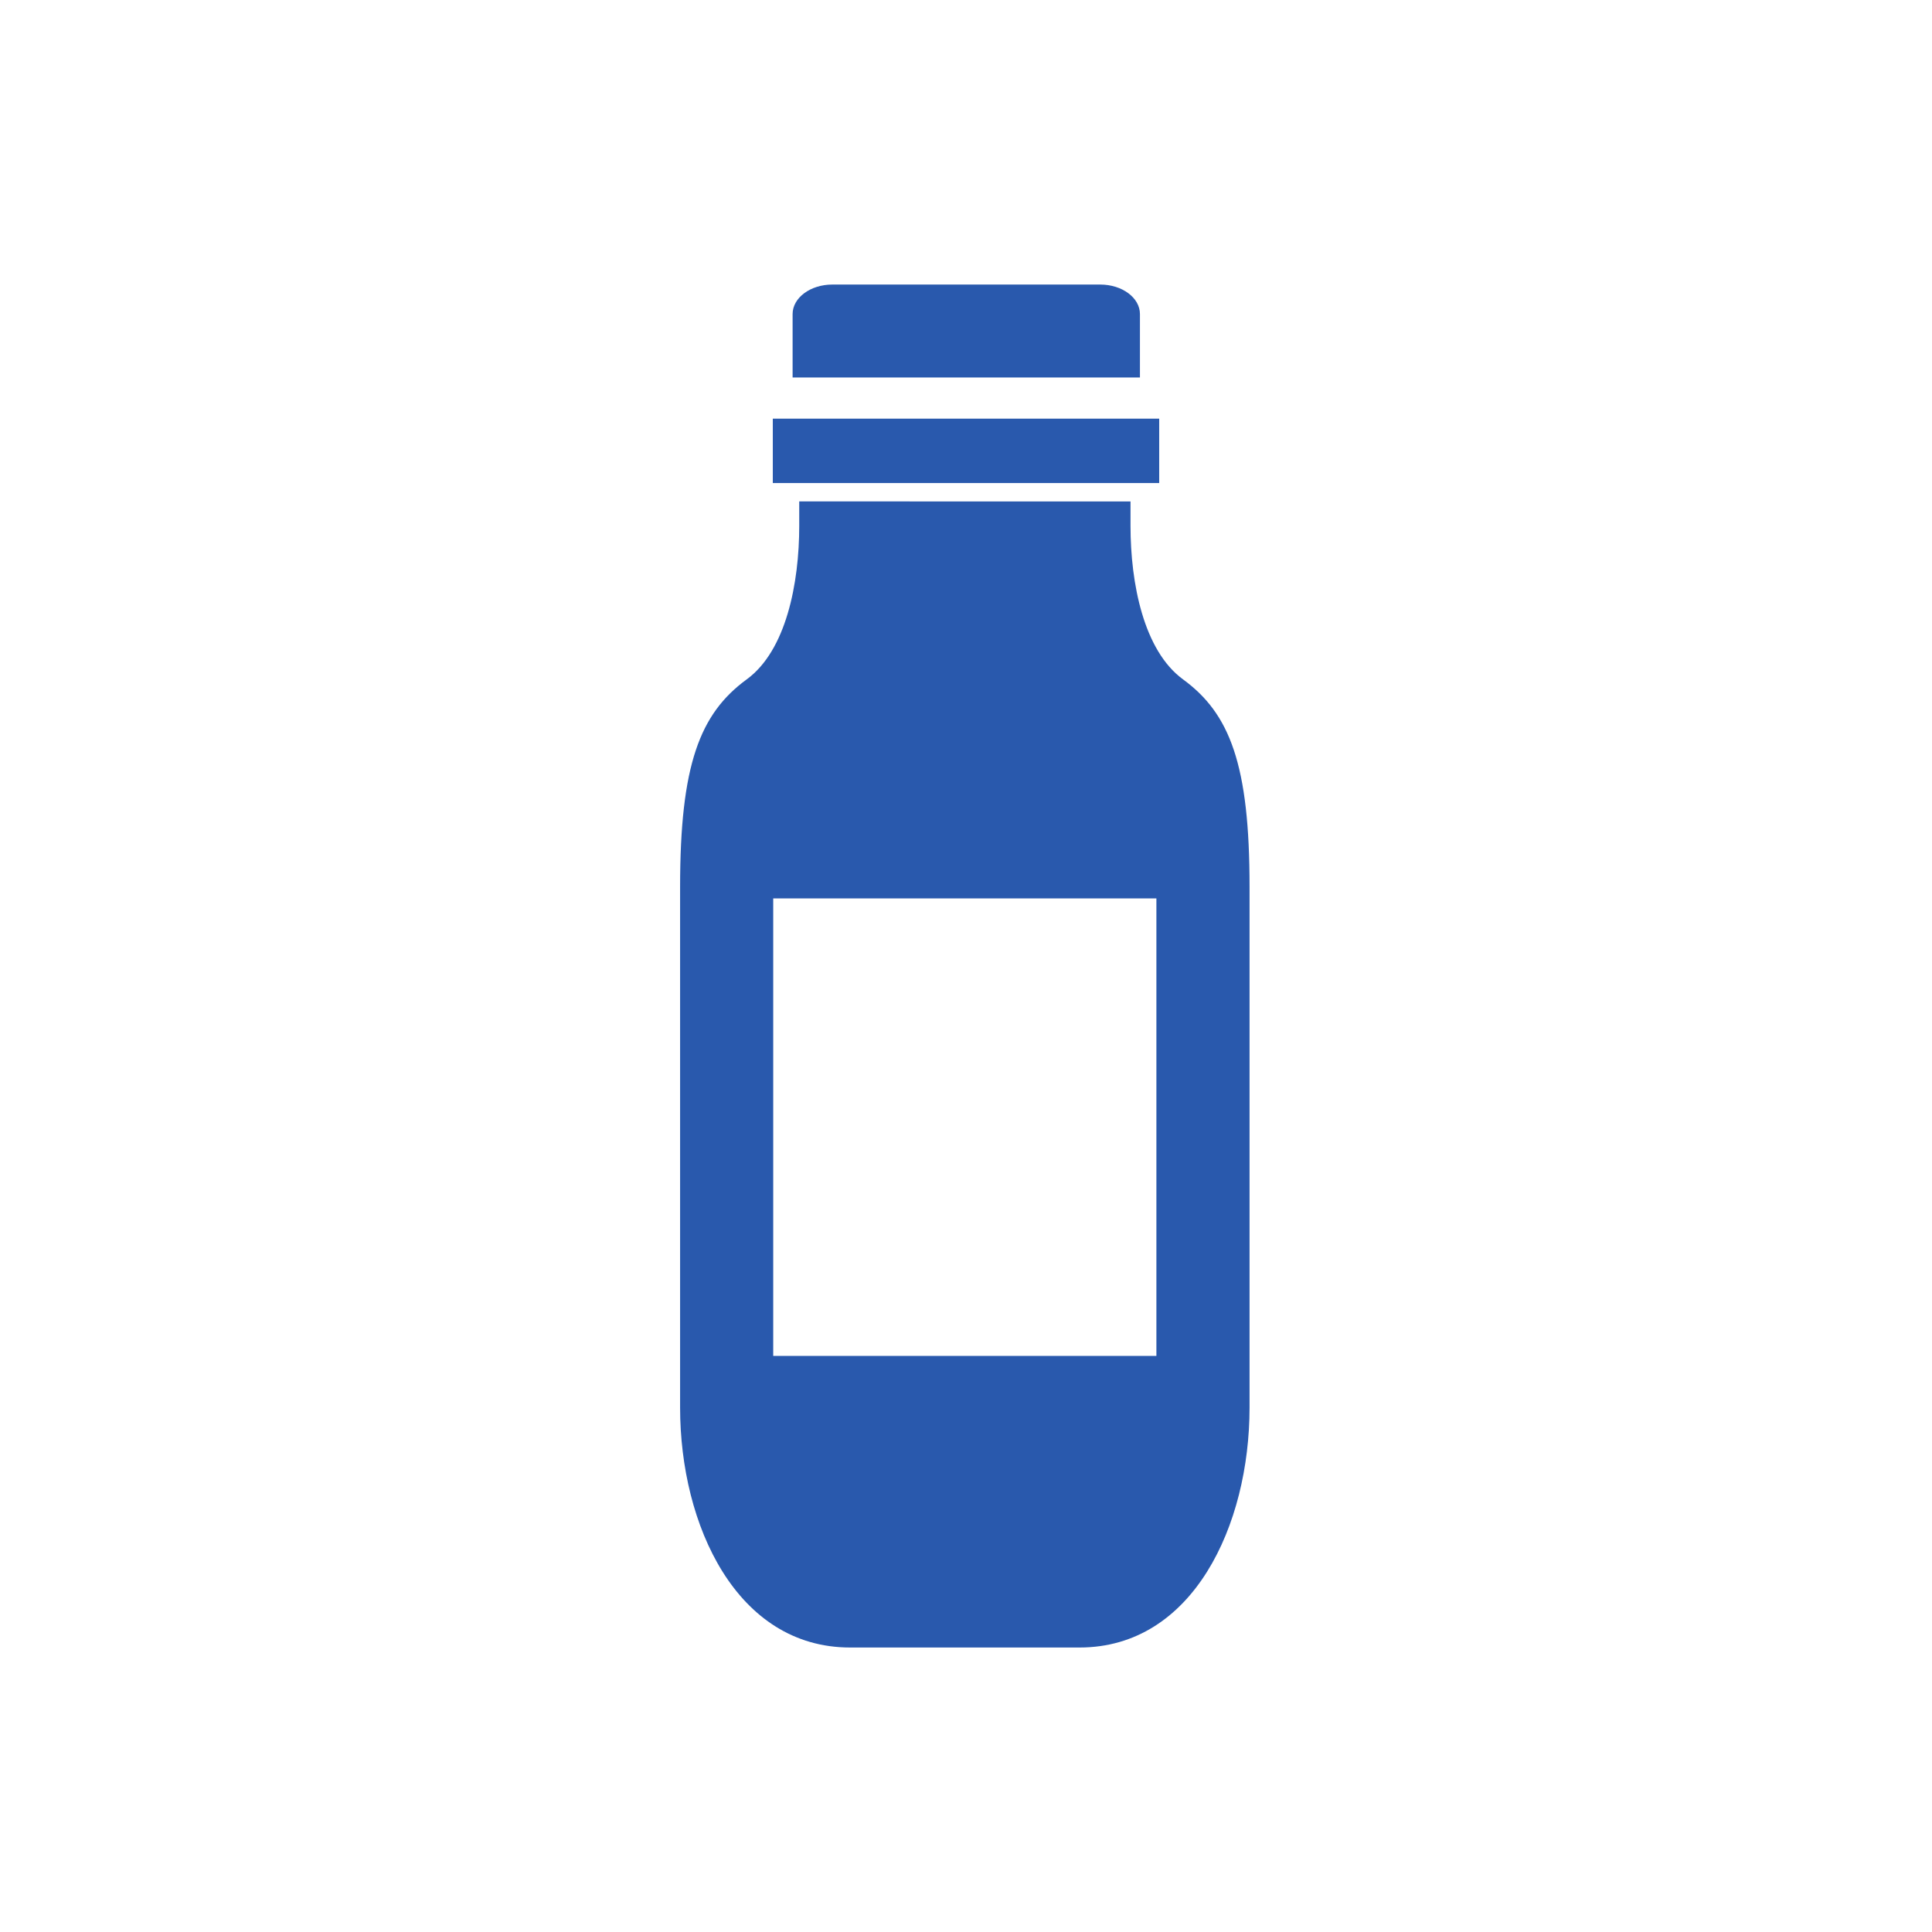 <svg xmlns="http://www.w3.org/2000/svg" width="60" height="60" viewBox="0 0 60 60"><path data-name="長方形 115" fill="none" d="M0 0h60v60H0z"/><g fill="#2959ad"><path data-name="パス 466" d="M35.402 9.754c0-.506-.552-.917-1.233-.917h-8.321c-.681 0-1.233.411-1.233.917v1.969h10.787V9.754z"/><path data-name="パス 469" d="M36.738 21.097c-1.221-.894-1.629-2.98-1.629-4.767v-.758H24.821v.758c0 1.788-.408 3.874-1.629 4.767-1.459 1.066-2.071 2.655-2.071 6.449v16.169c0 3.657 1.759 7.45 5.279 7.45h7.127c3.52 0 5.279-3.793 5.279-7.45v-16.17c.002-3.792-.609-5.383-2.068-6.448zm-.825 21.012h-11.9V27.9h11.9v14.208z"/><path data-name="長方形 116" d="M24 13.001h12v2H24z"/></g></svg>